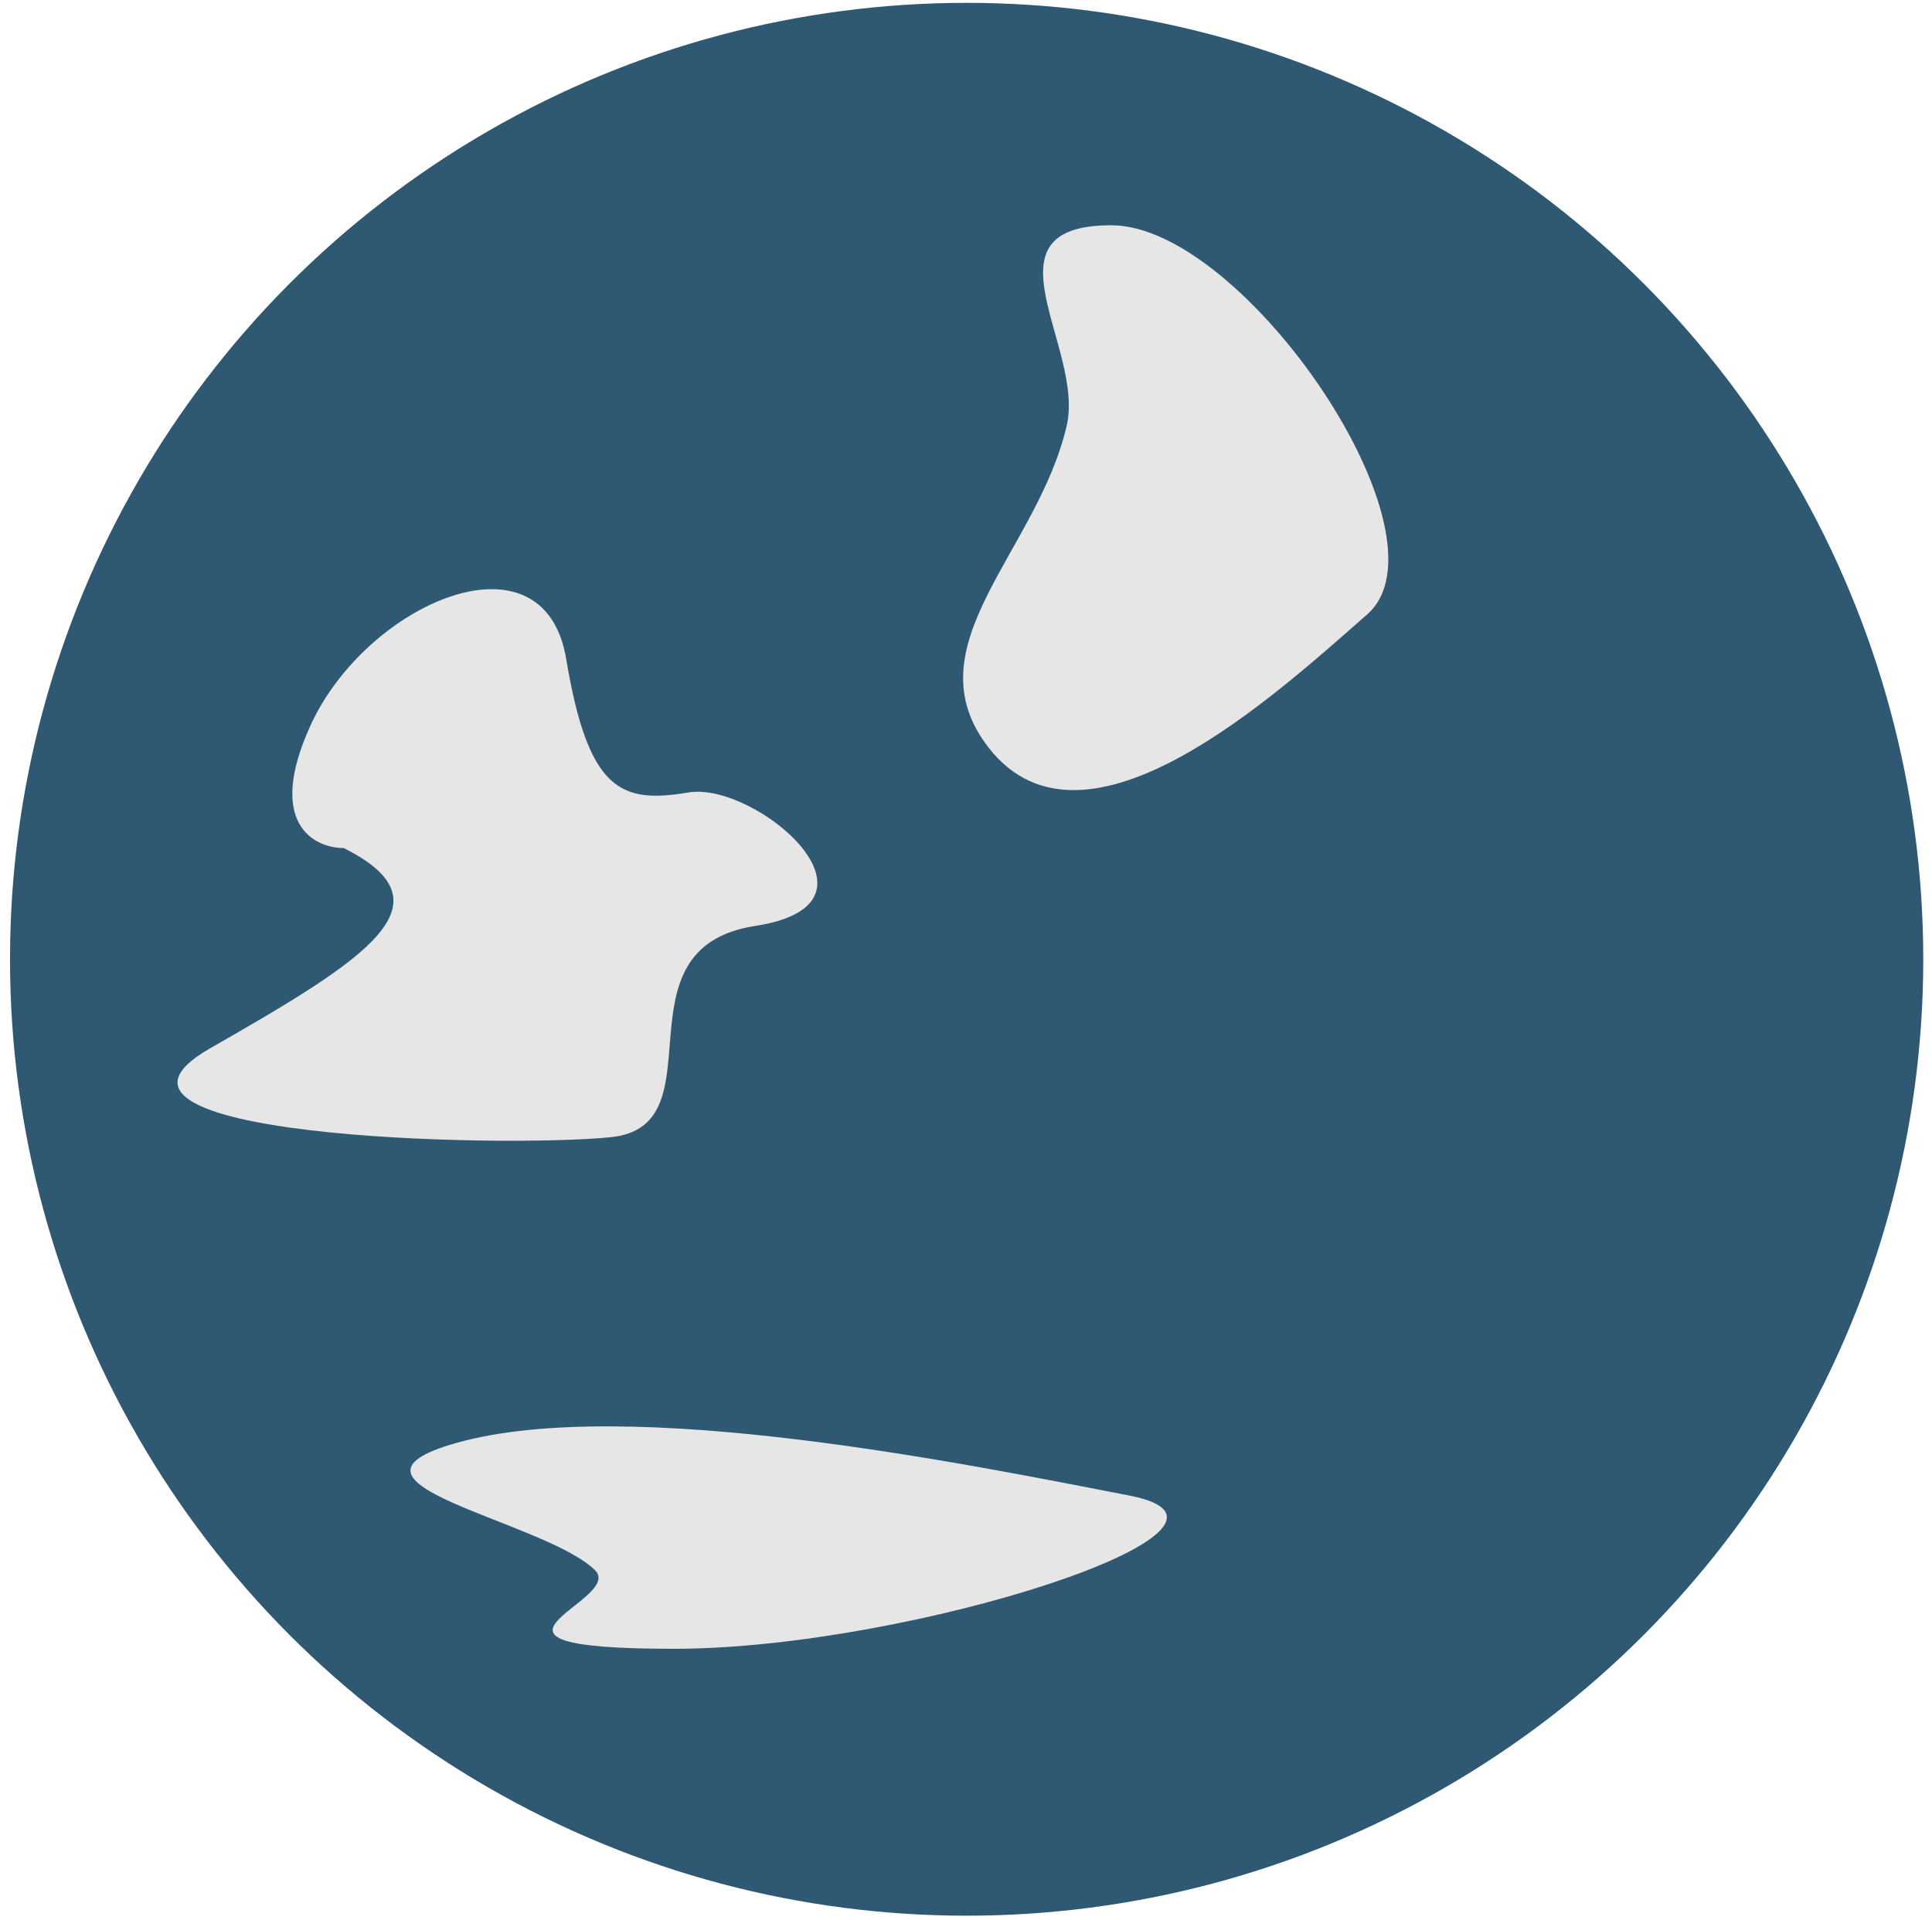 <?xml version="1.0" encoding="UTF-8"?> <svg xmlns="http://www.w3.org/2000/svg" width="166" height="165" viewBox="0 0 166 165" fill="none"> <circle cx="83.055" cy="82.439" r="82.195" fill="#2F5972"></circle> <path d="M91.656 36.563C89.165 47.416 78.101 55.513 84.966 64.28C93.263 74.875 109.816 59.501 117.462 52.81C125.108 46.12 106.948 19.359 95.479 19.359C84.01 19.359 93.196 29.855 91.656 36.563Z" fill="#E6E6E6"></path> <path d="M51.107 134.921C46.676 130.648 26.992 127.459 39.206 124.007C53.966 119.834 83.413 125.889 97.015 128.523C110.617 131.158 78.312 141.696 57.908 141.696C37.505 141.696 53.846 137.563 51.107 134.921Z" fill="#E6E6E6"></path> <path d="M26.666 62.368C22.843 70.779 26.985 72.881 29.533 72.881C39.092 77.66 31.445 82.439 18.064 90.085C4.683 97.731 42.914 98.687 52.471 97.731C62.029 96.775 52.471 81.483 64.896 79.572C77.321 77.66 64.896 67.147 59.162 68.103C53.427 69.058 50.56 68.103 48.648 56.633C46.737 45.164 31.445 51.855 26.666 62.368Z" fill="#E6E6E6"></path> </svg> 